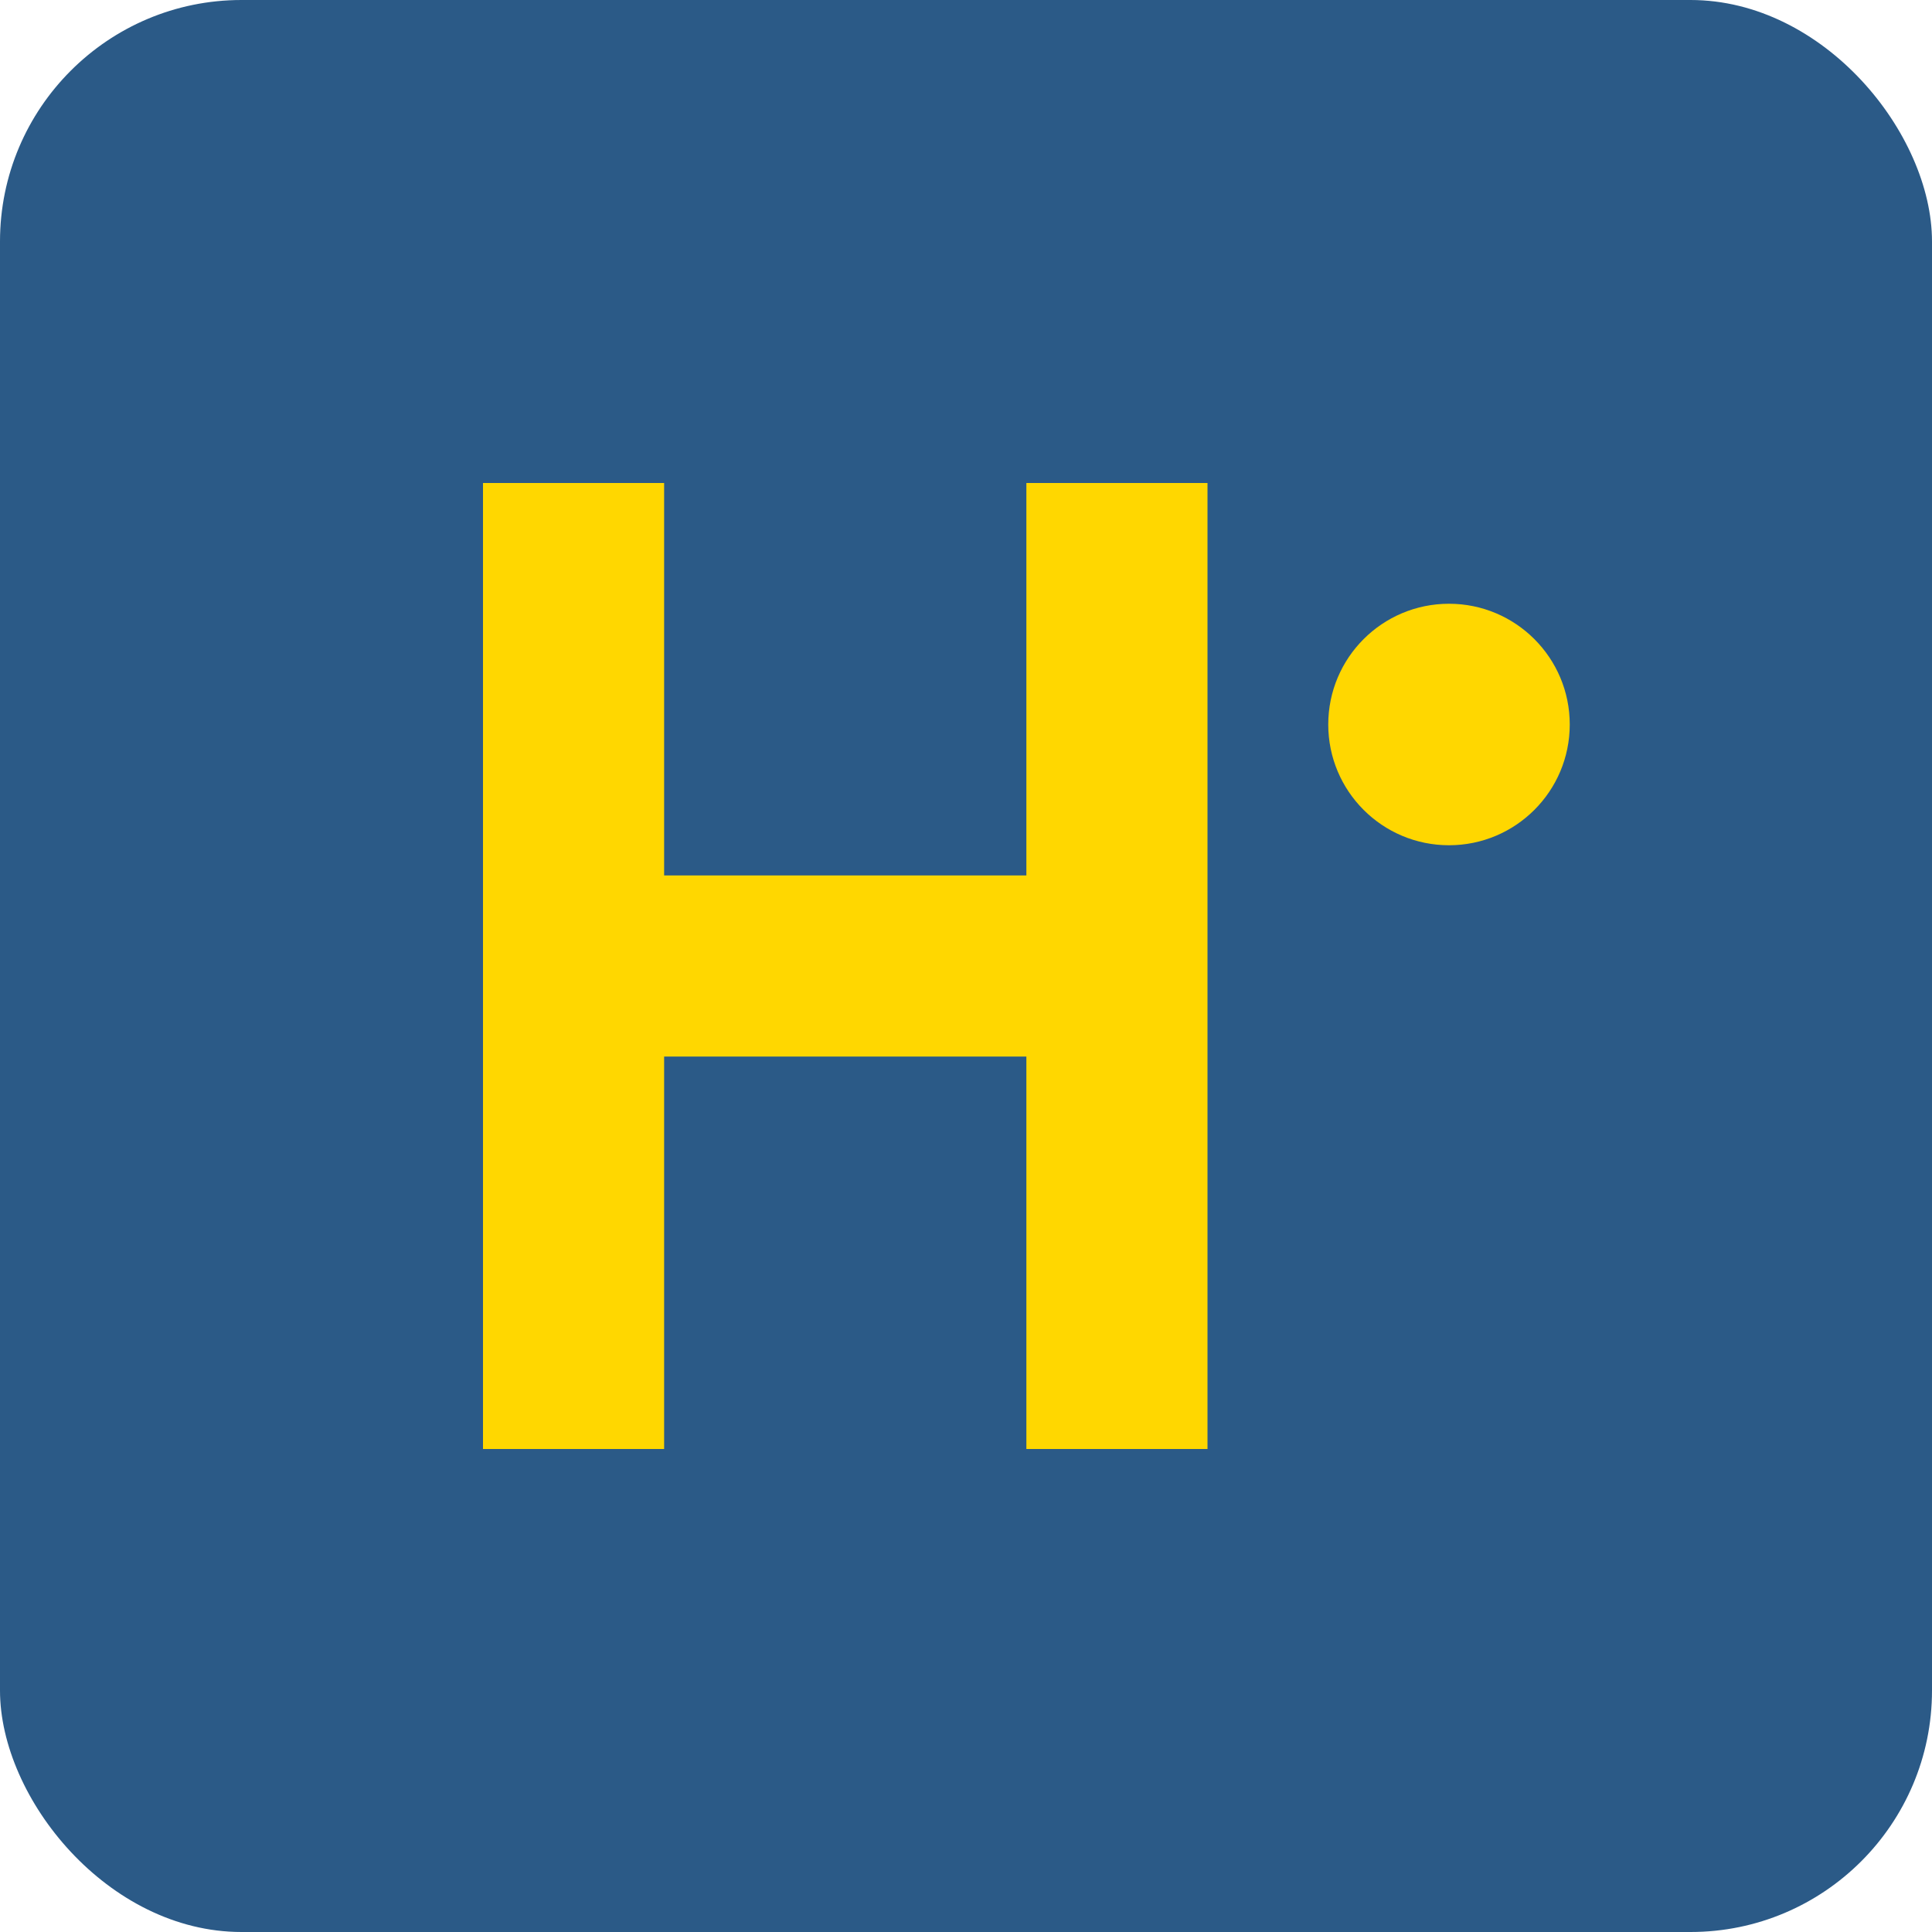 <svg width="32" height="32" viewBox="0 0 32 32" fill="none" xmlns="http://www.w3.org/2000/svg">
  <rect width="32" height="32" rx="4" fill="#2B5A87"/>
  <path d="M8 24V8h3v6.5h6V8h3v16h-3v-6.5h-6V24H8z" fill="#FFD700"/>
  <circle cx="24" cy="12" r="2" fill="#FFD700"/>
</svg>
